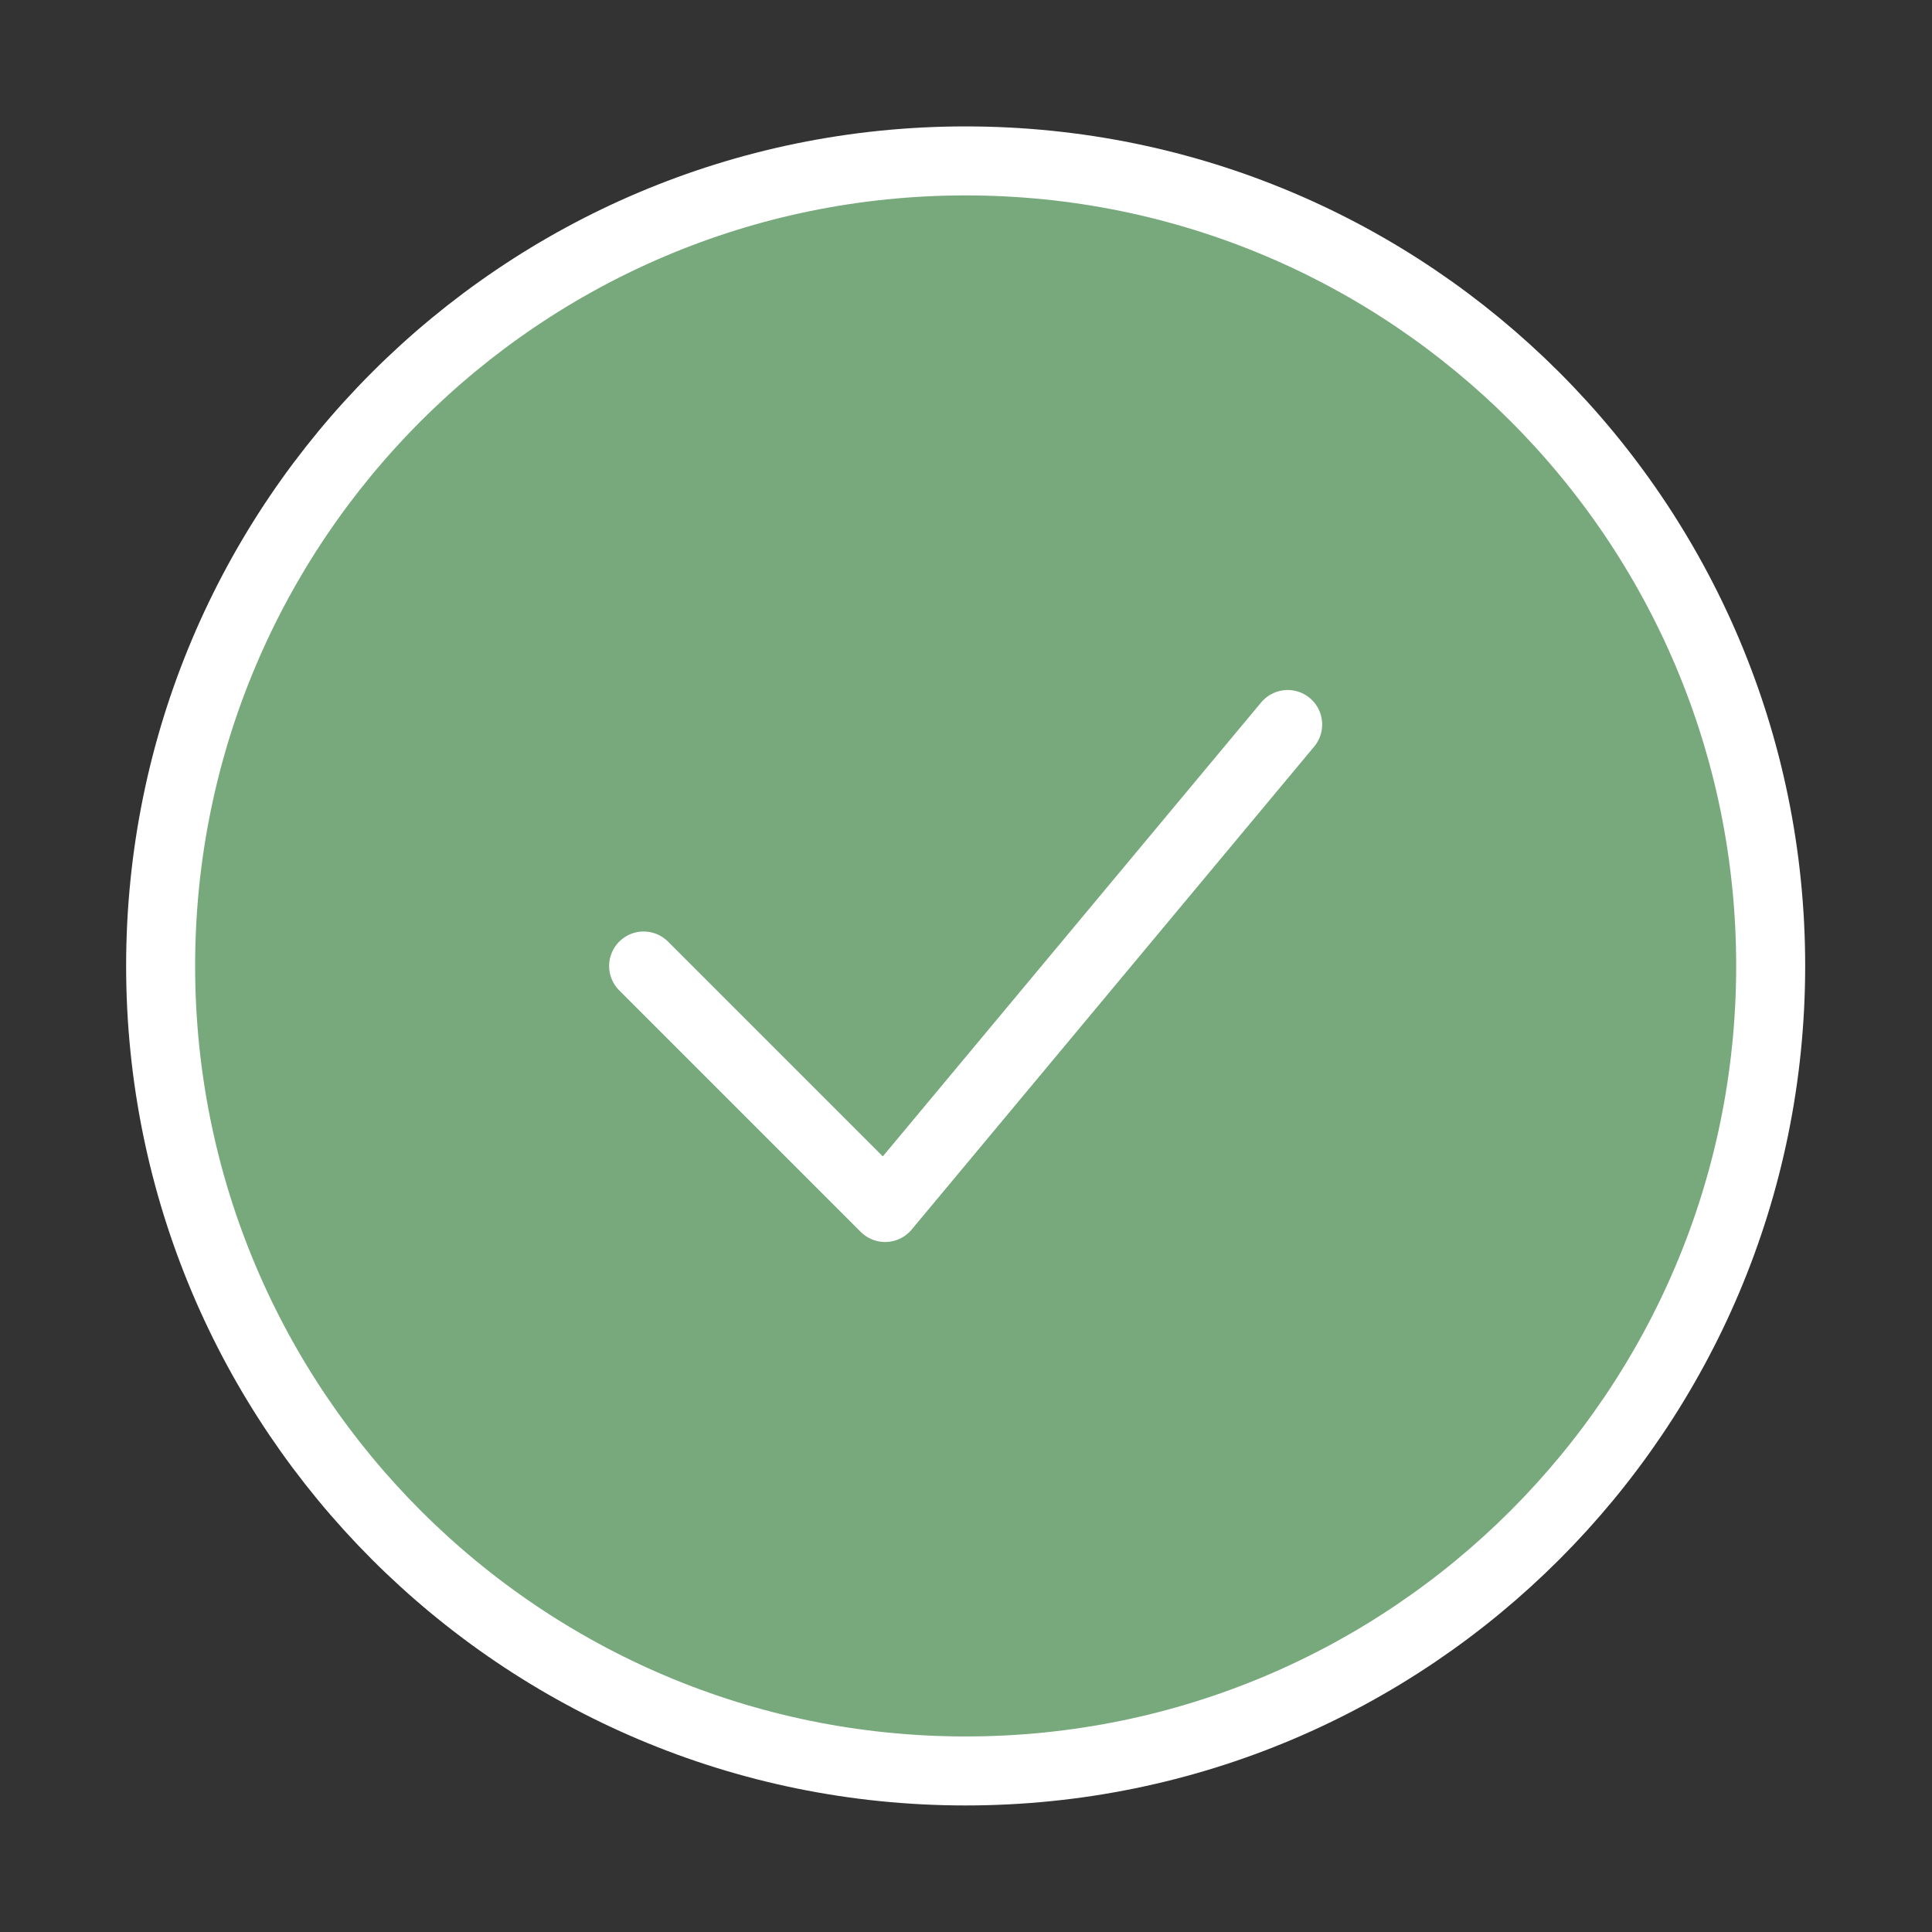 <svg xmlns="http://www.w3.org/2000/svg" fill="none" viewBox="0 0 14 14" height="14" width="14">
<rect x="0" y="0" width="14" height="14" fill="#333333" stroke="none"/>
<g id="checkmark-circle-02">
<path stroke-width="0.5" stroke="white" fill="#78A97C" d="M12.831 6.999C12.831 3.778 10.219 1.166 6.997 1.166C3.776 1.166 1.164 3.778 1.164 6.999C1.164 10.221 3.776 12.833 6.997 12.833C10.219 12.833 12.831 10.221 12.831 6.999Z" id="Vector"></path>
<path stroke-linejoin="round" stroke-linecap="round" stroke-width="0.5" stroke="white" d="M4.664 7L6.414 8.75L9.331 5.25" id="Vector_2"></path>
</g>
</svg>
